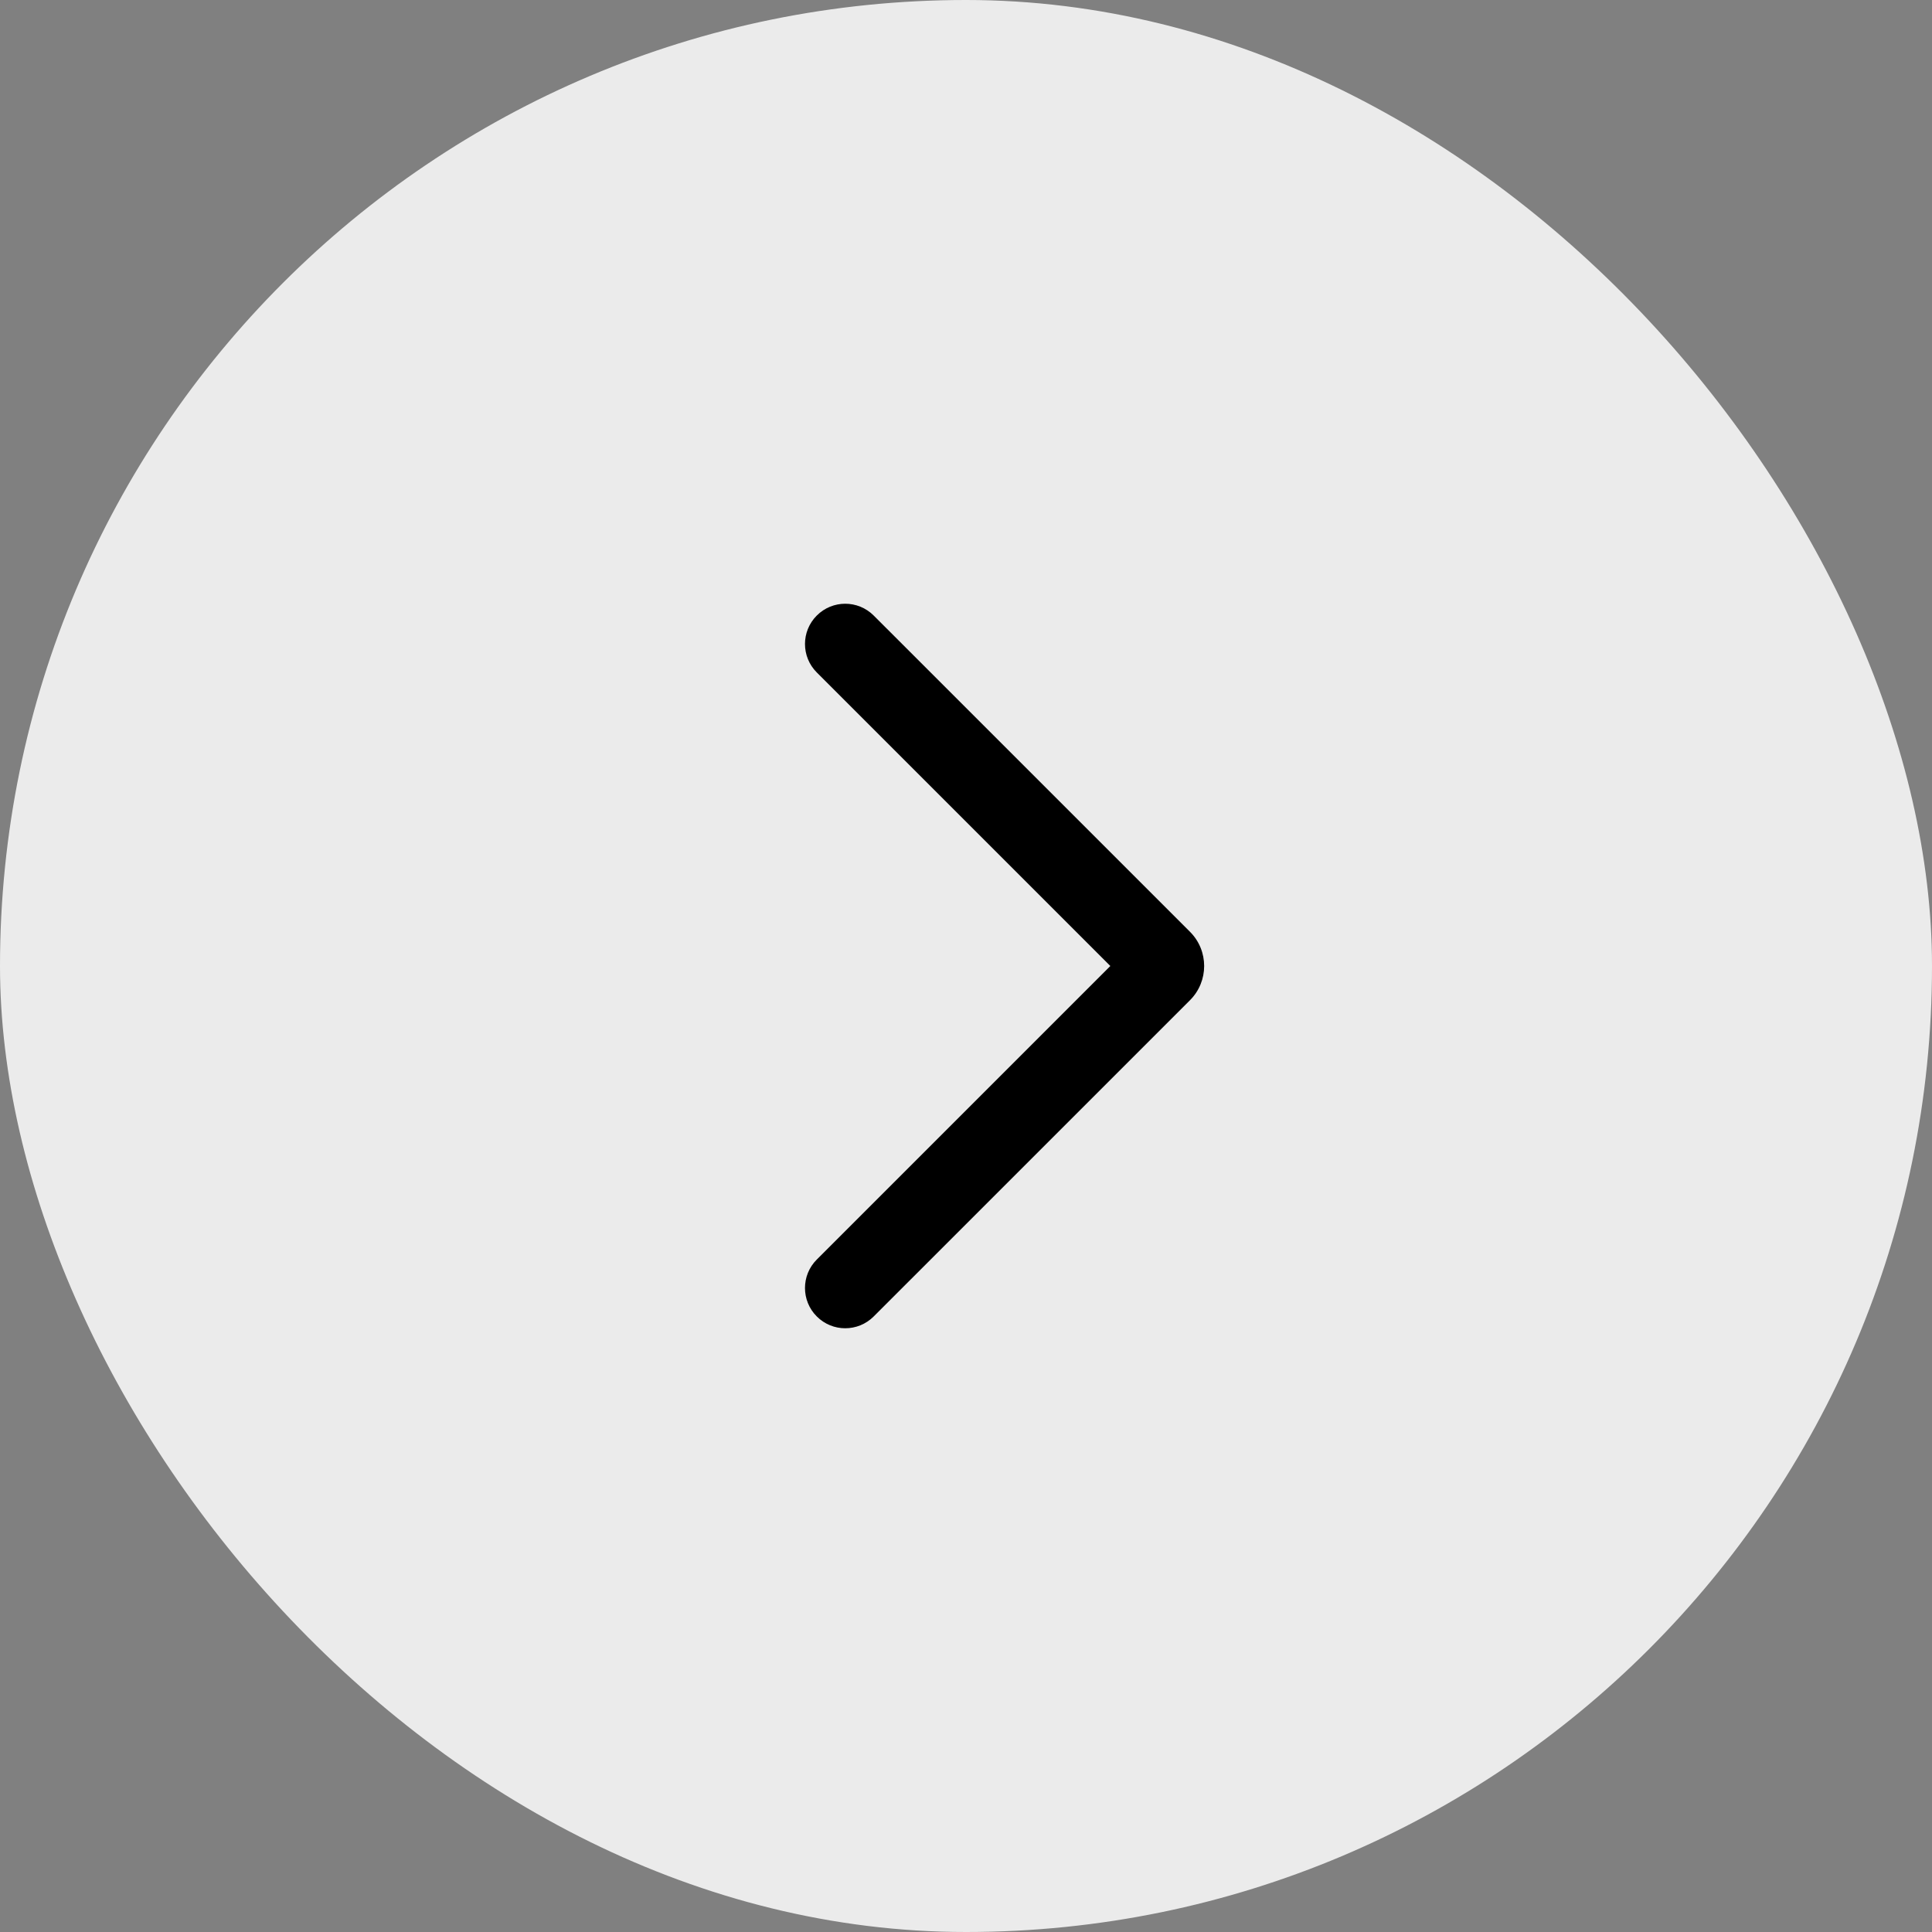 <?xml version="1.0" encoding="UTF-8"?> <svg xmlns="http://www.w3.org/2000/svg" width="48" height="48" viewBox="0 0 48 48" fill="none"><rect x="0" y="0" width="48" height="48" fill="#808080" stroke="none"/><rect width="48" height="48" rx="24" fill="#EBEBEB"></rect><path fill-rule="evenodd" clip-rule="evenodd" d="M27.586 24L20.293 16.707C19.902 16.317 19.902 15.683 20.293 15.293C20.683 14.902 21.316 14.902 21.707 15.293L29.566 23.151C30.034 23.62 30.034 24.38 29.566 24.849L21.707 32.707C21.316 33.098 20.683 33.098 20.293 32.707C19.902 32.317 19.902 31.683 20.293 31.293L27.586 24Z" fill="black"></path></svg> 